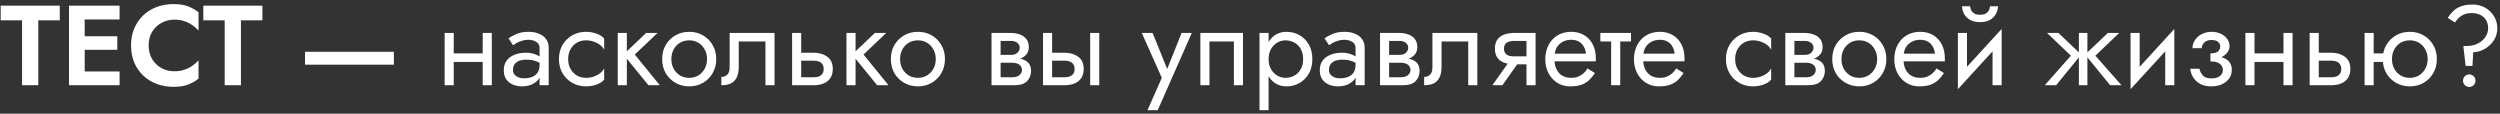 <?xml version="1.0" encoding="UTF-8"?> <svg xmlns="http://www.w3.org/2000/svg" width="528" height="24" viewBox="0 0 528 24" fill="none"><rect x="0" y="0" width="528" height="24" fill="#333333" stroke="none"/> <path d="M0.144 4.296H4.656V18H8.088V4.296H12.624V1.2H0.144V4.296ZM16.782 18H25.254V15.096H16.782V18ZM16.782 4.104H25.254V1.2H16.782V4.104ZM16.782 10.512H24.774V7.656H16.782V10.512ZM14.574 1.2V18H17.886V1.2H14.574ZM31.396 9.6C31.396 8.48 31.645 7.512 32.141 6.696C32.653 5.88 33.316 5.256 34.133 4.824C34.949 4.376 35.837 4.152 36.797 4.152C37.596 4.152 38.309 4.256 38.932 4.464C39.556 4.672 40.117 4.952 40.612 5.304C41.124 5.656 41.565 6.04 41.932 6.456V2.592C41.245 2.048 40.492 1.624 39.676 1.32C38.877 1.016 37.861 0.864 36.629 0.864C35.349 0.864 34.157 1.072 33.053 1.488C31.965 1.904 31.012 2.504 30.197 3.288C29.396 4.072 28.773 5 28.325 6.072C27.892 7.128 27.677 8.304 27.677 9.6C27.677 10.896 27.892 12.08 28.325 13.152C28.773 14.208 29.396 15.128 30.197 15.912C31.012 16.696 31.965 17.296 33.053 17.712C34.157 18.128 35.349 18.336 36.629 18.336C37.861 18.336 38.877 18.184 39.676 17.88C40.492 17.576 41.245 17.152 41.932 16.608V12.744C41.565 13.16 41.124 13.544 40.612 13.896C40.117 14.248 39.556 14.528 38.932 14.736C38.309 14.944 37.596 15.048 36.797 15.048C35.837 15.048 34.949 14.832 34.133 14.4C33.316 13.952 32.653 13.32 32.141 12.504C31.645 11.672 31.396 10.704 31.396 9.6ZM42.941 4.296H47.453V18H50.885V4.296H55.421V1.2H42.941V4.296ZM64.422 13.656H83.19V10.944H64.422V13.656ZM95.037 13.08H103.197V11.28H95.037V13.08ZM101.949 6.96V18H103.869V6.96H101.949ZM93.909 6.96V18H95.829V6.96H93.909ZM108.344 14.76C108.344 14.312 108.448 13.928 108.656 13.608C108.864 13.288 109.176 13.04 109.592 12.864C110.024 12.688 110.56 12.6 111.2 12.6C111.904 12.6 112.536 12.696 113.096 12.888C113.656 13.064 114.208 13.344 114.752 13.728V12.6C114.64 12.456 114.432 12.272 114.128 12.048C113.824 11.808 113.416 11.6 112.904 11.424C112.408 11.232 111.808 11.136 111.104 11.136C110.144 11.136 109.312 11.288 108.608 11.592C107.904 11.88 107.36 12.296 106.976 12.84C106.592 13.384 106.4 14.048 106.4 14.832C106.4 15.584 106.568 16.216 106.904 16.728C107.256 17.224 107.72 17.6 108.296 17.856C108.872 18.112 109.504 18.24 110.192 18.24C110.96 18.24 111.656 18.112 112.28 17.856C112.904 17.584 113.4 17.2 113.768 16.704C114.152 16.192 114.344 15.584 114.344 14.88L113.96 13.68C113.96 14.368 113.816 14.92 113.528 15.336C113.256 15.752 112.872 16.056 112.376 16.248C111.88 16.44 111.312 16.536 110.672 16.536C110.24 16.536 109.848 16.472 109.496 16.344C109.144 16.2 108.864 16 108.656 15.744C108.448 15.472 108.344 15.144 108.344 14.76ZM108.344 9.552C108.52 9.424 108.76 9.272 109.064 9.096C109.384 8.904 109.76 8.744 110.192 8.616C110.624 8.472 111.104 8.4 111.632 8.4C112.24 8.4 112.776 8.544 113.24 8.832C113.72 9.104 113.96 9.52 113.96 10.08V18H115.88V10.08C115.88 9.36 115.696 8.752 115.328 8.256C114.976 7.76 114.48 7.384 113.84 7.128C113.216 6.856 112.48 6.72 111.632 6.72C110.64 6.72 109.792 6.872 109.088 7.176C108.384 7.48 107.824 7.784 107.408 8.088L108.344 9.552ZM119.992 12.48C119.992 11.712 120.152 11.032 120.472 10.44C120.808 9.832 121.256 9.36 121.816 9.024C122.392 8.688 123.04 8.52 123.76 8.52C124.352 8.52 124.904 8.616 125.416 8.808C125.944 8.984 126.4 9.224 126.784 9.528C127.168 9.832 127.44 10.168 127.6 10.536V8.136C127.216 7.688 126.664 7.344 125.944 7.104C125.24 6.848 124.512 6.72 123.76 6.72C122.688 6.72 121.72 6.968 120.856 7.464C119.992 7.96 119.304 8.64 118.792 9.504C118.296 10.368 118.048 11.36 118.048 12.48C118.048 13.584 118.296 14.576 118.792 15.456C119.304 16.32 119.992 17 120.856 17.496C121.72 17.992 122.688 18.24 123.76 18.24C124.512 18.24 125.24 18.12 125.944 17.88C126.664 17.624 127.216 17.272 127.6 16.824V14.424C127.44 14.776 127.168 15.112 126.784 15.432C126.4 15.736 125.944 15.984 125.416 16.176C124.904 16.352 124.352 16.44 123.76 16.44C123.04 16.44 122.392 16.272 121.816 15.936C121.256 15.584 120.808 15.112 120.472 14.52C120.152 13.928 119.992 13.248 119.992 12.48ZM130.469 6.96V18H132.389V6.96H130.469ZM136.469 6.96L131.669 11.52L136.949 18H139.349L134.069 11.52L138.869 6.96H136.469ZM139.848 12.48C139.848 13.584 140.096 14.576 140.592 15.456C141.104 16.32 141.792 17 142.656 17.496C143.52 17.992 144.488 18.24 145.56 18.24C146.648 18.24 147.616 17.992 148.464 17.496C149.328 17 150.008 16.32 150.504 15.456C151.016 14.576 151.272 13.584 151.272 12.48C151.272 11.36 151.016 10.368 150.504 9.504C150.008 8.64 149.328 7.96 148.464 7.464C147.616 6.968 146.648 6.72 145.56 6.72C144.488 6.72 143.52 6.968 142.656 7.464C141.792 7.96 141.104 8.64 140.592 9.504C140.096 10.368 139.848 11.36 139.848 12.48ZM141.792 12.48C141.792 11.712 141.952 11.032 142.272 10.44C142.608 9.832 143.056 9.36 143.616 9.024C144.192 8.688 144.84 8.52 145.56 8.52C146.28 8.52 146.92 8.688 147.48 9.024C148.056 9.36 148.504 9.832 148.824 10.44C149.16 11.032 149.328 11.712 149.328 12.48C149.328 13.248 149.16 13.928 148.824 14.52C148.504 15.112 148.056 15.584 147.48 15.936C146.92 16.272 146.28 16.44 145.56 16.44C144.84 16.44 144.192 16.272 143.616 15.936C143.056 15.584 142.608 15.112 142.272 14.52C141.952 13.928 141.792 13.248 141.792 12.48ZM163.581 6.96H154.101V14.16C154.101 14.944 153.925 15.488 153.573 15.792C153.237 16.096 152.829 16.248 152.349 16.248V18C153.181 18 153.869 17.864 154.413 17.592C154.957 17.304 155.357 16.88 155.613 16.32C155.885 15.744 156.021 15.024 156.021 14.16V8.76H161.661V18H163.581V6.96ZM167.292 6.96V18H169.212V6.96H167.292ZM168.42 12.816H171.852C172.556 12.816 173.084 12.968 173.436 13.272C173.788 13.576 173.964 14.008 173.964 14.568C173.964 14.936 173.884 15.256 173.724 15.528C173.564 15.784 173.324 15.984 173.004 16.128C172.7 16.256 172.316 16.32 171.852 16.32H168.42V18H171.852C172.62 18 173.308 17.88 173.916 17.64C174.524 17.4 175.004 17.024 175.356 16.512C175.708 16 175.884 15.352 175.884 14.568C175.884 13.384 175.492 12.52 174.708 11.976C173.94 11.416 172.988 11.136 171.852 11.136H168.42V12.816ZM178.774 6.96V18H180.694V6.96H178.774ZM184.774 6.96L179.974 11.52L185.254 18H187.654L182.374 11.52L187.174 6.96H184.774ZM188.153 12.48C188.153 13.584 188.4 14.576 188.896 15.456C189.409 16.32 190.097 17 190.961 17.496C191.825 17.992 192.793 18.24 193.865 18.24C194.953 18.24 195.921 17.992 196.769 17.496C197.633 17 198.313 16.32 198.809 15.456C199.321 14.576 199.577 13.584 199.577 12.48C199.577 11.36 199.321 10.368 198.809 9.504C198.313 8.64 197.633 7.96 196.769 7.464C195.921 6.968 194.953 6.72 193.865 6.72C192.793 6.72 191.825 6.968 190.961 7.464C190.097 7.96 189.409 8.64 188.896 9.504C188.4 10.368 188.153 11.36 188.153 12.48ZM190.097 12.48C190.097 11.712 190.257 11.032 190.577 10.44C190.913 9.832 191.361 9.36 191.921 9.024C192.497 8.688 193.145 8.52 193.865 8.52C194.585 8.52 195.225 8.688 195.785 9.024C196.361 9.36 196.809 9.832 197.129 10.44C197.465 11.032 197.633 11.712 197.633 12.48C197.633 13.248 197.465 13.928 197.129 14.52C196.809 15.112 196.361 15.584 195.785 15.936C195.225 16.272 194.585 16.44 193.865 16.44C193.145 16.44 192.497 16.272 191.921 15.936C191.361 15.584 190.913 15.112 190.577 14.52C190.257 13.928 190.097 13.248 190.097 12.48ZM210.537 12.24V13.248H213.729C214.097 13.248 214.409 13.288 214.665 13.368C214.937 13.432 215.153 13.536 215.313 13.68C215.489 13.824 215.617 13.984 215.697 14.16C215.793 14.336 215.841 14.536 215.841 14.76C215.841 15.192 215.665 15.56 215.313 15.864C214.977 16.168 214.449 16.32 213.729 16.32H210.537V18H214.209C215.473 18 216.377 17.712 216.921 17.136C217.481 16.544 217.761 15.832 217.761 15C217.761 14.28 217.585 13.72 217.233 13.32C216.881 12.92 216.401 12.64 215.793 12.48C215.185 12.32 214.497 12.24 213.729 12.24H210.537ZM210.537 12.72H213.489C214.177 12.72 214.801 12.624 215.361 12.432C215.937 12.224 216.401 11.92 216.753 11.52C217.105 11.104 217.281 10.584 217.281 9.96C217.281 9.24 217.105 8.664 216.753 8.232C216.401 7.784 215.937 7.464 215.361 7.272C214.801 7.064 214.177 6.96 213.489 6.96H210.537V8.64H213.489C214.065 8.64 214.521 8.776 214.857 9.048C215.193 9.304 215.361 9.648 215.361 10.08C215.361 10.288 215.313 10.488 215.217 10.68C215.137 10.856 215.017 11.016 214.857 11.16C214.697 11.304 214.497 11.416 214.257 11.496C214.033 11.56 213.777 11.592 213.489 11.592H210.537V12.72ZM209.409 6.96V18H211.329V6.96H209.409ZM230.244 6.96V18H232.164V6.96H230.244ZM220.284 6.96V18H222.204V6.96H220.284ZM221.412 12.816H224.844C225.548 12.816 226.076 12.968 226.428 13.272C226.78 13.576 226.956 14.008 226.956 14.568C226.956 14.936 226.876 15.256 226.716 15.528C226.556 15.784 226.316 15.984 225.996 16.128C225.692 16.256 225.308 16.32 224.844 16.32H221.412V18H224.844C225.612 18 226.3 17.88 226.908 17.64C227.516 17.4 227.996 17.024 228.348 16.512C228.7 16 228.876 15.352 228.876 14.568C228.876 13.384 228.484 12.52 227.7 11.976C226.932 11.416 225.98 11.136 224.844 11.136H221.412V12.816ZM251.708 6.96H249.548L246.14 15.504L246.932 15.6L243.428 6.96H241.148L245.372 16.44L242.348 23.28H244.508L251.708 6.96ZM262.519 6.96H253.519V18H255.439V8.76H260.599V18H262.519V6.96ZM267.928 23.28V6.96H266.008V23.28H267.928ZM277.168 12.48C277.168 11.28 276.92 10.256 276.424 9.408C275.928 8.544 275.264 7.88 274.432 7.416C273.616 6.952 272.704 6.72 271.696 6.72C270.784 6.72 269.976 6.952 269.272 7.416C268.584 7.88 268.04 8.544 267.64 9.408C267.256 10.256 267.064 11.28 267.064 12.48C267.064 13.664 267.256 14.688 267.64 15.552C268.04 16.416 268.584 17.08 269.272 17.544C269.976 18.008 270.784 18.24 271.696 18.24C272.704 18.24 273.616 18.008 274.432 17.544C275.264 17.08 275.928 16.416 276.424 15.552C276.92 14.688 277.168 13.664 277.168 12.48ZM275.224 12.48C275.224 13.328 275.048 14.048 274.696 14.64C274.36 15.232 273.904 15.68 273.328 15.984C272.768 16.288 272.144 16.44 271.456 16.44C270.896 16.44 270.344 16.288 269.8 15.984C269.256 15.68 268.808 15.232 268.456 14.64C268.104 14.048 267.928 13.328 267.928 12.48C267.928 11.632 268.104 10.912 268.456 10.32C268.808 9.728 269.256 9.28 269.8 8.976C270.344 8.672 270.896 8.52 271.456 8.52C272.144 8.52 272.768 8.672 273.328 8.976C273.904 9.28 274.36 9.728 274.696 10.32C275.048 10.912 275.224 11.632 275.224 12.48ZM280.68 14.76C280.68 14.312 280.784 13.928 280.992 13.608C281.2 13.288 281.512 13.04 281.928 12.864C282.36 12.688 282.896 12.6 283.536 12.6C284.24 12.6 284.872 12.696 285.432 12.888C285.992 13.064 286.544 13.344 287.088 13.728V12.6C286.976 12.456 286.768 12.272 286.464 12.048C286.16 11.808 285.752 11.6 285.24 11.424C284.744 11.232 284.144 11.136 283.44 11.136C282.48 11.136 281.648 11.288 280.944 11.592C280.24 11.88 279.696 12.296 279.312 12.84C278.928 13.384 278.736 14.048 278.736 14.832C278.736 15.584 278.904 16.216 279.24 16.728C279.592 17.224 280.056 17.6 280.632 17.856C281.208 18.112 281.84 18.24 282.528 18.24C283.296 18.24 283.992 18.112 284.616 17.856C285.24 17.584 285.736 17.2 286.104 16.704C286.488 16.192 286.68 15.584 286.68 14.88L286.296 13.68C286.296 14.368 286.152 14.92 285.864 15.336C285.592 15.752 285.208 16.056 284.712 16.248C284.216 16.44 283.648 16.536 283.008 16.536C282.576 16.536 282.184 16.472 281.832 16.344C281.48 16.2 281.2 16 280.992 15.744C280.784 15.472 280.68 15.144 280.68 14.76ZM280.68 9.552C280.856 9.424 281.096 9.272 281.4 9.096C281.72 8.904 282.096 8.744 282.528 8.616C282.96 8.472 283.44 8.4 283.968 8.4C284.576 8.4 285.112 8.544 285.576 8.832C286.056 9.104 286.296 9.52 286.296 10.08V18H288.216V10.08C288.216 9.36 288.032 8.752 287.664 8.256C287.312 7.76 286.816 7.384 286.176 7.128C285.552 6.856 284.816 6.72 283.968 6.72C282.976 6.72 282.128 6.872 281.424 7.176C280.72 7.48 280.16 7.784 279.744 8.088L280.68 9.552ZM292.592 12.24V13.248H295.784C296.152 13.248 296.464 13.288 296.72 13.368C296.992 13.432 297.208 13.536 297.368 13.68C297.544 13.824 297.672 13.984 297.752 14.16C297.848 14.336 297.896 14.536 297.896 14.76C297.896 15.192 297.72 15.56 297.368 15.864C297.032 16.168 296.504 16.32 295.784 16.32H292.592V18H296.264C297.528 18 298.432 17.712 298.976 17.136C299.536 16.544 299.816 15.832 299.816 15C299.816 14.28 299.64 13.72 299.288 13.32C298.936 12.92 298.456 12.64 297.848 12.48C297.24 12.32 296.552 12.24 295.784 12.24H292.592ZM292.592 12.72H295.544C296.232 12.72 296.856 12.624 297.416 12.432C297.992 12.224 298.456 11.92 298.808 11.52C299.16 11.104 299.336 10.584 299.336 9.96C299.336 9.24 299.16 8.664 298.808 8.232C298.456 7.784 297.992 7.464 297.416 7.272C296.856 7.064 296.232 6.96 295.544 6.96H292.592V8.64H295.544C296.12 8.64 296.576 8.776 296.912 9.048C297.248 9.304 297.416 9.648 297.416 10.08C297.416 10.288 297.368 10.488 297.272 10.68C297.192 10.856 297.072 11.016 296.912 11.16C296.752 11.304 296.552 11.416 296.312 11.496C296.088 11.56 295.832 11.592 295.544 11.592H292.592V12.72ZM291.464 6.96V18H293.384V6.96H291.464ZM312.011 6.96H302.531V14.16C302.531 14.944 302.355 15.488 302.003 15.792C301.667 16.096 301.259 16.248 300.779 16.248V18C301.611 18 302.299 17.864 302.843 17.592C303.387 17.304 303.787 16.88 304.043 16.32C304.315 15.744 304.451 15.024 304.451 14.16V8.76H310.091V18H312.011V6.96ZM317.306 18L321.386 12.24H319.274L315.194 18H317.306ZM324.314 18V6.96H322.394V18H324.314ZM323.186 11.904H319.754C319.29 11.904 318.898 11.848 318.578 11.736C318.274 11.608 318.042 11.424 317.882 11.184C317.722 10.944 317.642 10.64 317.642 10.272C317.642 9.904 317.722 9.6 317.882 9.36C318.042 9.12 318.274 8.944 318.578 8.832C318.898 8.704 319.29 8.64 319.754 8.64H323.186V6.96H319.754C319.002 6.96 318.314 7.072 317.69 7.296C317.082 7.52 316.602 7.872 316.25 8.352C315.898 8.832 315.722 9.472 315.722 10.272C315.722 11.056 315.898 11.696 316.25 12.192C316.602 12.672 317.082 13.024 317.69 13.248C318.314 13.472 319.002 13.584 319.754 13.584H323.186V11.904ZM327.587 12.96H337.019C337.035 12.864 337.043 12.768 337.043 12.672C337.043 12.576 337.043 12.48 337.043 12.384C337.043 11.216 336.827 10.216 336.395 9.384C335.963 8.536 335.355 7.88 334.571 7.416C333.787 6.952 332.875 6.72 331.835 6.72C330.891 6.72 330.035 6.912 329.267 7.296C328.515 7.68 327.899 8.216 327.419 8.904C326.939 9.592 326.619 10.392 326.459 11.304C326.427 11.496 326.403 11.688 326.387 11.88C326.371 12.072 326.363 12.272 326.363 12.48C326.363 13.584 326.587 14.576 327.035 15.456C327.499 16.32 328.123 17 328.907 17.496C329.707 17.992 330.603 18.24 331.595 18.24C332.555 18.24 333.355 18.128 333.995 17.904C334.635 17.664 335.179 17.336 335.627 16.92C336.075 16.488 336.483 15.992 336.851 15.432L335.291 14.448C335.051 14.848 334.763 15.2 334.427 15.504C334.091 15.792 333.707 16.024 333.275 16.2C332.859 16.36 332.379 16.44 331.835 16.44C331.115 16.44 330.491 16.288 329.963 15.984C329.435 15.68 329.027 15.232 328.739 14.64C328.451 14.048 328.307 13.328 328.307 12.48L328.355 11.76C328.355 11.072 328.507 10.48 328.811 9.984C329.131 9.472 329.555 9.08 330.083 8.808C330.611 8.536 331.195 8.4 331.835 8.4C332.475 8.4 333.011 8.528 333.443 8.784C333.891 9.024 334.235 9.368 334.475 9.816C334.731 10.248 334.891 10.752 334.955 11.328H327.587V12.96ZM337.995 6.96V8.76H344.475V6.96H337.995ZM340.275 7.44V18H342.195V7.44H340.275ZM346.314 12.96H355.746C355.762 12.864 355.77 12.768 355.77 12.672C355.77 12.576 355.77 12.48 355.77 12.384C355.77 11.216 355.554 10.216 355.122 9.384C354.69 8.536 354.082 7.88 353.298 7.416C352.514 6.952 351.602 6.72 350.562 6.72C349.618 6.72 348.762 6.912 347.994 7.296C347.242 7.68 346.626 8.216 346.146 8.904C345.666 9.592 345.346 10.392 345.186 11.304C345.154 11.496 345.13 11.688 345.114 11.88C345.098 12.072 345.09 12.272 345.09 12.48C345.09 13.584 345.314 14.576 345.762 15.456C346.226 16.32 346.85 17 347.634 17.496C348.434 17.992 349.33 18.24 350.322 18.24C351.282 18.24 352.082 18.128 352.722 17.904C353.362 17.664 353.906 17.336 354.354 16.92C354.802 16.488 355.21 15.992 355.578 15.432L354.018 14.448C353.778 14.848 353.49 15.2 353.154 15.504C352.818 15.792 352.434 16.024 352.002 16.2C351.586 16.36 351.106 16.44 350.562 16.44C349.842 16.44 349.218 16.288 348.69 15.984C348.162 15.68 347.754 15.232 347.466 14.64C347.178 14.048 347.034 13.328 347.034 12.48L347.082 11.76C347.082 11.072 347.234 10.48 347.538 9.984C347.858 9.472 348.282 9.08 348.81 8.808C349.338 8.536 349.922 8.4 350.562 8.4C351.202 8.4 351.738 8.528 352.17 8.784C352.618 9.024 352.962 9.368 353.202 9.816C353.458 10.248 353.618 10.752 353.682 11.328H346.314V12.96ZM366.461 12.48C366.461 11.712 366.621 11.032 366.941 10.44C367.277 9.832 367.725 9.36 368.285 9.024C368.861 8.688 369.509 8.52 370.229 8.52C370.821 8.52 371.373 8.616 371.885 8.808C372.413 8.984 372.869 9.224 373.253 9.528C373.637 9.832 373.909 10.168 374.069 10.536V8.136C373.685 7.688 373.133 7.344 372.413 7.104C371.709 6.848 370.981 6.72 370.229 6.72C369.157 6.72 368.189 6.968 367.325 7.464C366.461 7.96 365.773 8.64 365.261 9.504C364.765 10.368 364.517 11.36 364.517 12.48C364.517 13.584 364.765 14.576 365.261 15.456C365.773 16.32 366.461 17 367.325 17.496C368.189 17.992 369.157 18.24 370.229 18.24C370.981 18.24 371.709 18.12 372.413 17.88C373.133 17.624 373.685 17.272 374.069 16.824V14.424C373.909 14.776 373.637 15.112 373.253 15.432C372.869 15.736 372.413 15.984 371.885 16.176C371.373 16.352 370.821 16.44 370.229 16.44C369.509 16.44 368.861 16.272 368.285 15.936C367.725 15.584 367.277 15.112 366.941 14.52C366.621 13.928 366.461 13.248 366.461 12.48ZM378.186 12.24V13.248H381.378C381.746 13.248 382.058 13.288 382.314 13.368C382.586 13.432 382.802 13.536 382.962 13.68C383.138 13.824 383.266 13.984 383.346 14.16C383.442 14.336 383.49 14.536 383.49 14.76C383.49 15.192 383.314 15.56 382.962 15.864C382.626 16.168 382.098 16.32 381.378 16.32H378.186V18H381.858C383.122 18 384.026 17.712 384.57 17.136C385.13 16.544 385.41 15.832 385.41 15C385.41 14.28 385.234 13.72 384.882 13.32C384.53 12.92 384.05 12.64 383.442 12.48C382.834 12.32 382.146 12.24 381.378 12.24H378.186ZM378.186 12.72H381.138C381.826 12.72 382.45 12.624 383.01 12.432C383.586 12.224 384.05 11.92 384.402 11.52C384.754 11.104 384.93 10.584 384.93 9.96C384.93 9.24 384.754 8.664 384.402 8.232C384.05 7.784 383.586 7.464 383.01 7.272C382.45 7.064 381.826 6.96 381.138 6.96H378.186V8.64H381.138C381.714 8.64 382.17 8.776 382.506 9.048C382.842 9.304 383.01 9.648 383.01 10.08C383.01 10.288 382.962 10.488 382.866 10.68C382.786 10.856 382.666 11.016 382.506 11.16C382.346 11.304 382.146 11.416 381.906 11.496C381.682 11.56 381.426 11.592 381.138 11.592H378.186V12.72ZM377.058 6.96V18H378.978V6.96H377.058ZM386.973 12.48C386.973 13.584 387.221 14.576 387.717 15.456C388.229 16.32 388.917 17 389.781 17.496C390.645 17.992 391.613 18.24 392.685 18.24C393.773 18.24 394.741 17.992 395.589 17.496C396.453 17 397.133 16.32 397.629 15.456C398.141 14.576 398.397 13.584 398.397 12.48C398.397 11.36 398.141 10.368 397.629 9.504C397.133 8.64 396.453 7.96 395.589 7.464C394.741 6.968 393.773 6.72 392.685 6.72C391.613 6.72 390.645 6.968 389.781 7.464C388.917 7.96 388.229 8.64 387.717 9.504C387.221 10.368 386.973 11.36 386.973 12.48ZM388.917 12.48C388.917 11.712 389.077 11.032 389.397 10.44C389.733 9.832 390.181 9.36 390.741 9.024C391.317 8.688 391.965 8.52 392.685 8.52C393.405 8.52 394.045 8.688 394.605 9.024C395.181 9.36 395.629 9.832 395.949 10.44C396.285 11.032 396.453 11.712 396.453 12.48C396.453 13.248 396.285 13.928 395.949 14.52C395.629 15.112 395.181 15.584 394.605 15.936C394.045 16.272 393.405 16.44 392.685 16.44C391.965 16.44 391.317 16.272 390.741 15.936C390.181 15.584 389.733 15.112 389.397 14.52C389.077 13.928 388.917 13.248 388.917 12.48ZM401.298 12.96H410.73C410.746 12.864 410.754 12.768 410.754 12.672C410.754 12.576 410.754 12.48 410.754 12.384C410.754 11.216 410.538 10.216 410.106 9.384C409.674 8.536 409.066 7.88 408.282 7.416C407.498 6.952 406.586 6.72 405.546 6.72C404.602 6.72 403.746 6.912 402.978 7.296C402.226 7.68 401.61 8.216 401.13 8.904C400.65 9.592 400.33 10.392 400.17 11.304C400.138 11.496 400.114 11.688 400.098 11.88C400.082 12.072 400.074 12.272 400.074 12.48C400.074 13.584 400.298 14.576 400.746 15.456C401.21 16.32 401.834 17 402.618 17.496C403.418 17.992 404.314 18.24 405.306 18.24C406.266 18.24 407.066 18.128 407.706 17.904C408.346 17.664 408.89 17.336 409.338 16.92C409.786 16.488 410.194 15.992 410.562 15.432L409.002 14.448C408.762 14.848 408.474 15.2 408.138 15.504C407.802 15.792 407.418 16.024 406.986 16.2C406.57 16.36 406.09 16.44 405.546 16.44C404.826 16.44 404.202 16.288 403.674 15.984C403.146 15.68 402.738 15.232 402.45 14.64C402.162 14.048 402.018 13.328 402.018 12.48L402.066 11.76C402.066 11.072 402.218 10.48 402.522 9.984C402.842 9.472 403.266 9.08 403.794 8.808C404.322 8.536 404.906 8.4 405.546 8.4C406.186 8.4 406.722 8.528 407.154 8.784C407.602 9.024 407.946 9.368 408.186 9.816C408.442 10.248 408.602 10.752 408.666 11.328H401.298V12.96ZM422.626 8.88L422.746 6.12L413.626 16.08L413.506 18.84L422.626 8.88ZM415.426 6.96H413.506V18.84L415.426 16.2V6.96ZM422.746 6.12L420.826 8.76V18H422.746V6.12ZM414.394 1.32C414.394 1.864 414.53 2.4 414.802 2.928C415.09 3.44 415.514 3.864 416.074 4.2C416.65 4.52 417.354 4.68 418.186 4.68C419.034 4.68 419.738 4.52 420.298 4.2C420.858 3.864 421.274 3.44 421.546 2.928C421.834 2.4 421.978 1.864 421.978 1.32H420.274C420.274 1.528 420.218 1.776 420.106 2.064C419.994 2.336 419.786 2.584 419.482 2.808C419.178 3.016 418.746 3.12 418.186 3.12C417.626 3.12 417.194 3.016 416.89 2.808C416.586 2.584 416.378 2.336 416.266 2.064C416.154 1.776 416.098 1.528 416.098 1.32H414.394ZM445.179 6.96L440.379 11.52L445.659 18H448.059L442.539 11.76L447.579 6.96H445.179ZM440.859 6.96H439.059V18H440.859V6.96ZM434.739 6.96H432.339L437.379 11.76L431.859 18H434.259L439.539 11.52L434.739 6.96ZM459.095 8.88L459.215 6.12L450.095 16.08L449.975 18.84L459.095 8.88ZM451.895 6.96H449.975V18.84L451.895 16.2V6.96ZM459.215 6.12L457.295 8.76V18H459.215V6.12ZM466.845 12.48C468.109 12.48 469.093 12.216 469.797 11.688C470.517 11.16 470.877 10.496 470.877 9.696C470.877 9.152 470.709 8.656 470.373 8.208C470.053 7.76 469.605 7.4 469.029 7.128C468.453 6.856 467.805 6.72 467.085 6.72C466.317 6.72 465.629 6.88 465.021 7.2C464.413 7.504 463.933 7.92 463.581 8.448C463.229 8.976 463.053 9.552 463.053 10.176H464.997C464.997 9.92 465.069 9.664 465.213 9.408C465.357 9.136 465.581 8.912 465.885 8.736C466.205 8.544 466.605 8.448 467.085 8.448C467.661 8.448 468.109 8.576 468.429 8.832C468.749 9.072 468.909 9.408 468.909 9.84C468.909 10.24 468.749 10.584 468.429 10.872C468.109 11.144 467.581 11.28 466.845 11.28V12.48ZM467.037 18.24C467.821 18.24 468.541 18.104 469.197 17.832C469.853 17.544 470.373 17.144 470.757 16.632C471.157 16.104 471.357 15.48 471.357 14.76C471.357 13.72 470.949 12.96 470.133 12.48C469.317 12 468.221 11.76 466.845 11.76V12.96C467.405 12.96 467.877 13.032 468.261 13.176C468.661 13.32 468.957 13.528 469.149 13.8C469.357 14.072 469.461 14.4 469.461 14.784C469.461 15.136 469.365 15.448 469.173 15.72C468.981 15.992 468.701 16.2 468.333 16.344C467.981 16.488 467.549 16.56 467.037 16.56C466.205 16.56 465.605 16.352 465.237 15.936C464.869 15.52 464.629 15.048 464.517 14.52H462.573C462.701 15.592 463.149 16.48 463.917 17.184C464.701 17.888 465.741 18.24 467.037 18.24ZM475.358 13.08H483.518V11.28H475.358V13.08ZM482.27 6.96V18H484.19V6.96H482.27ZM474.23 6.96V18H476.15V6.96H474.23ZM487.8 6.96V18H489.72V6.96H487.8ZM488.928 12.816H492.36C493.064 12.816 493.592 12.968 493.944 13.272C494.296 13.576 494.472 14.008 494.472 14.568C494.472 14.936 494.392 15.256 494.232 15.528C494.072 15.784 493.832 15.984 493.512 16.128C493.208 16.256 492.824 16.32 492.36 16.32H488.928V18H492.36C493.128 18 493.816 17.88 494.424 17.64C495.032 17.4 495.512 17.024 495.864 16.512C496.216 16 496.392 15.352 496.392 14.568C496.392 13.384 496 12.52 495.216 11.976C494.448 11.416 493.496 11.136 492.36 11.136H488.928V12.816ZM500.53 13.08H504.61V11.28H500.53V13.08ZM499.402 6.96V18H501.322V6.96H499.402ZM503.242 12.48C503.242 13.584 503.49 14.576 503.986 15.456C504.498 16.32 505.186 17 506.05 17.496C506.914 17.992 507.882 18.24 508.954 18.24C510.042 18.24 511.01 17.992 511.858 17.496C512.722 17 513.402 16.32 513.898 15.456C514.41 14.576 514.666 13.584 514.666 12.48C514.666 11.36 514.41 10.368 513.898 9.504C513.402 8.64 512.722 7.96 511.858 7.464C511.01 6.968 510.042 6.72 508.954 6.72C507.882 6.72 506.914 6.968 506.05 7.464C505.186 7.96 504.498 8.64 503.986 9.504C503.49 10.368 503.242 11.36 503.242 12.48ZM505.186 12.48C505.186 11.712 505.346 11.032 505.666 10.44C506.002 9.832 506.45 9.36 507.01 9.024C507.586 8.688 508.234 8.52 508.954 8.52C509.674 8.52 510.314 8.688 510.874 9.024C511.45 9.36 511.898 9.832 512.218 10.44C512.554 11.032 512.722 11.712 512.722 12.48C512.722 13.248 512.554 13.928 512.218 14.52C511.898 15.112 511.45 15.584 510.874 15.936C510.314 16.272 509.674 16.44 508.954 16.44C508.234 16.44 507.586 16.272 507.01 15.936C506.45 15.584 506.002 15.112 505.666 14.52C505.346 13.928 505.186 13.248 505.186 12.48ZM525.492 6C525.492 6.608 525.308 7.2 524.94 7.776C524.572 8.336 524.044 8.8 523.356 9.168C522.668 9.536 521.844 9.72 520.884 9.72H520.26L520.74 13.92H522.18L522.348 11.04C523.244 10.992 524.076 10.744 524.844 10.296C525.612 9.832 526.236 9.232 526.716 8.496C527.196 7.744 527.436 6.912 527.436 6C527.436 5.28 527.3 4.616 527.028 4.008C526.772 3.4 526.404 2.872 525.924 2.424C525.46 1.96 524.908 1.6 524.268 1.344C523.644 1.088 522.956 0.96 522.204 0.96C521.26 0.96 520.46 1.08 519.804 1.32C519.164 1.544 518.62 1.872 518.172 2.304C517.724 2.72 517.316 3.208 516.948 3.768L518.508 4.752C518.876 4.144 519.34 3.664 519.9 3.312C520.476 2.944 521.164 2.76 521.964 2.76C522.684 2.76 523.308 2.888 523.836 3.144C524.364 3.4 524.772 3.768 525.06 4.248C525.348 4.728 525.492 5.312 525.492 6ZM520.188 17.04C520.188 17.392 520.316 17.704 520.572 17.976C520.844 18.232 521.156 18.36 521.508 18.36C521.876 18.36 522.188 18.232 522.444 17.976C522.7 17.704 522.828 17.392 522.828 17.04C522.828 16.672 522.7 16.36 522.444 16.104C522.188 15.848 521.876 15.72 521.508 15.72C521.156 15.72 520.844 15.848 520.572 16.104C520.316 16.36 520.188 16.672 520.188 17.04Z" fill="white"></path> </svg> 